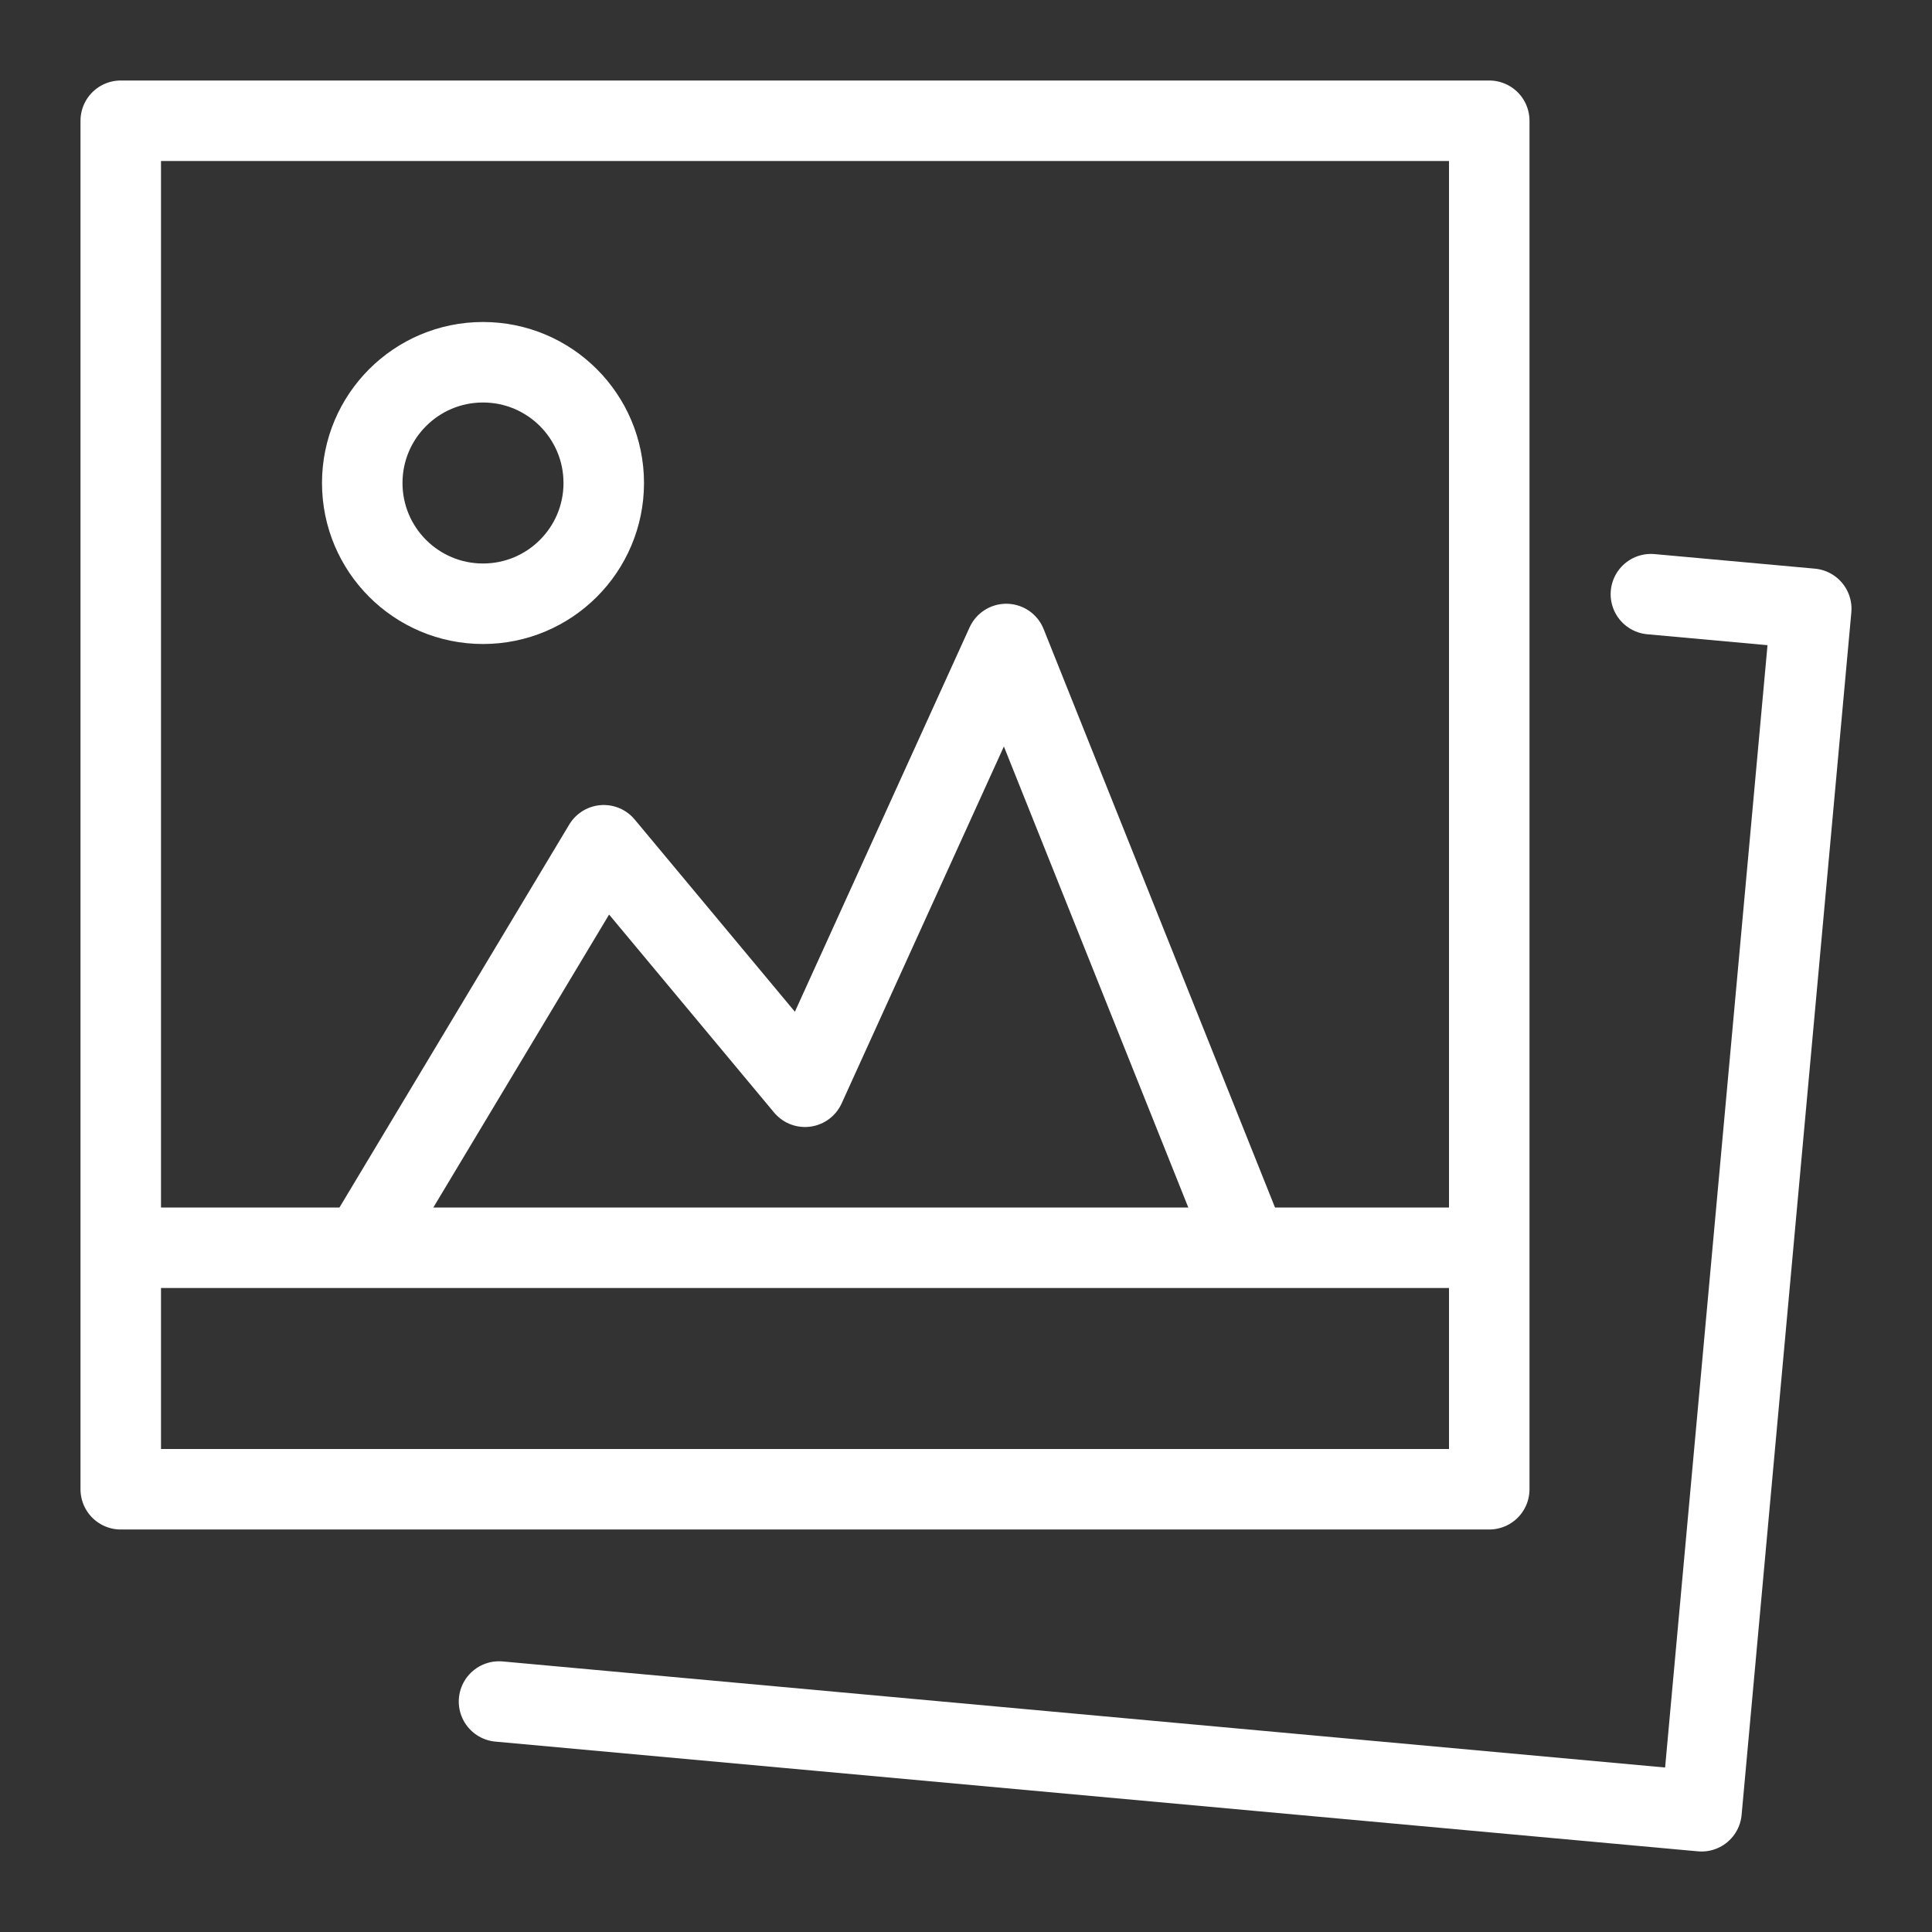 <?xml version="1.0" encoding="utf-8"?>
<!-- Generator: Adobe Illustrator 16.0.3, SVG Export Plug-In . SVG Version: 6.00 Build 0)  -->
<!DOCTYPE svg PUBLIC "-//W3C//DTD SVG 1.1//EN" "http://www.w3.org/Graphics/SVG/1.1/DTD/svg11.dtd">
<svg version="1.1" xmlns="http://www.w3.org/2000/svg" xmlns:xlink="http://www.w3.org/1999/xlink" x="0px" y="0px" width="24px"
	 height="24px" viewBox="0 0 24 24" enable-background="new 0 0 24 24" xml:space="preserve">
<rect x="0" y="0" width="24" height="24" fill="#333333" stroke="none"/>
<g id="Outline_Icons">
	<g>
		<polyline fill="none" stroke="#ffffff" stroke-linejoin="round" stroke-miterlimit="10" points="15.5,15.5 12.5,8 10,13.5
			7.5,10.5 4.5,15.5 		"/>
		<rect x="1.5" y="1.5" fill="none" stroke="#ffffff" stroke-linejoin="round" stroke-miterlimit="10" width="17" height="17"/>
		<polyline fill="none" stroke="#ffffff" stroke-linecap="round" stroke-linejoin="round" stroke-miterlimit="10" points="
			20.508,7.381 22.5,7.562 21.137,22.5 6.199,21.137 		"/>
		<line fill="none" stroke="#ffffff" stroke-linejoin="round" stroke-miterlimit="10" x1="1.5" y1="15.5" x2="18.5" y2="15.5"/>
		<circle fill="none" stroke="#ffffff" stroke-linejoin="round" stroke-miterlimit="10" cx="6" cy="6" r="1.5"/>
	</g>
</g>
<g id="Invisible_Shape">
	<rect fill="none" width="24" height="24"/>
</g>
</svg>
